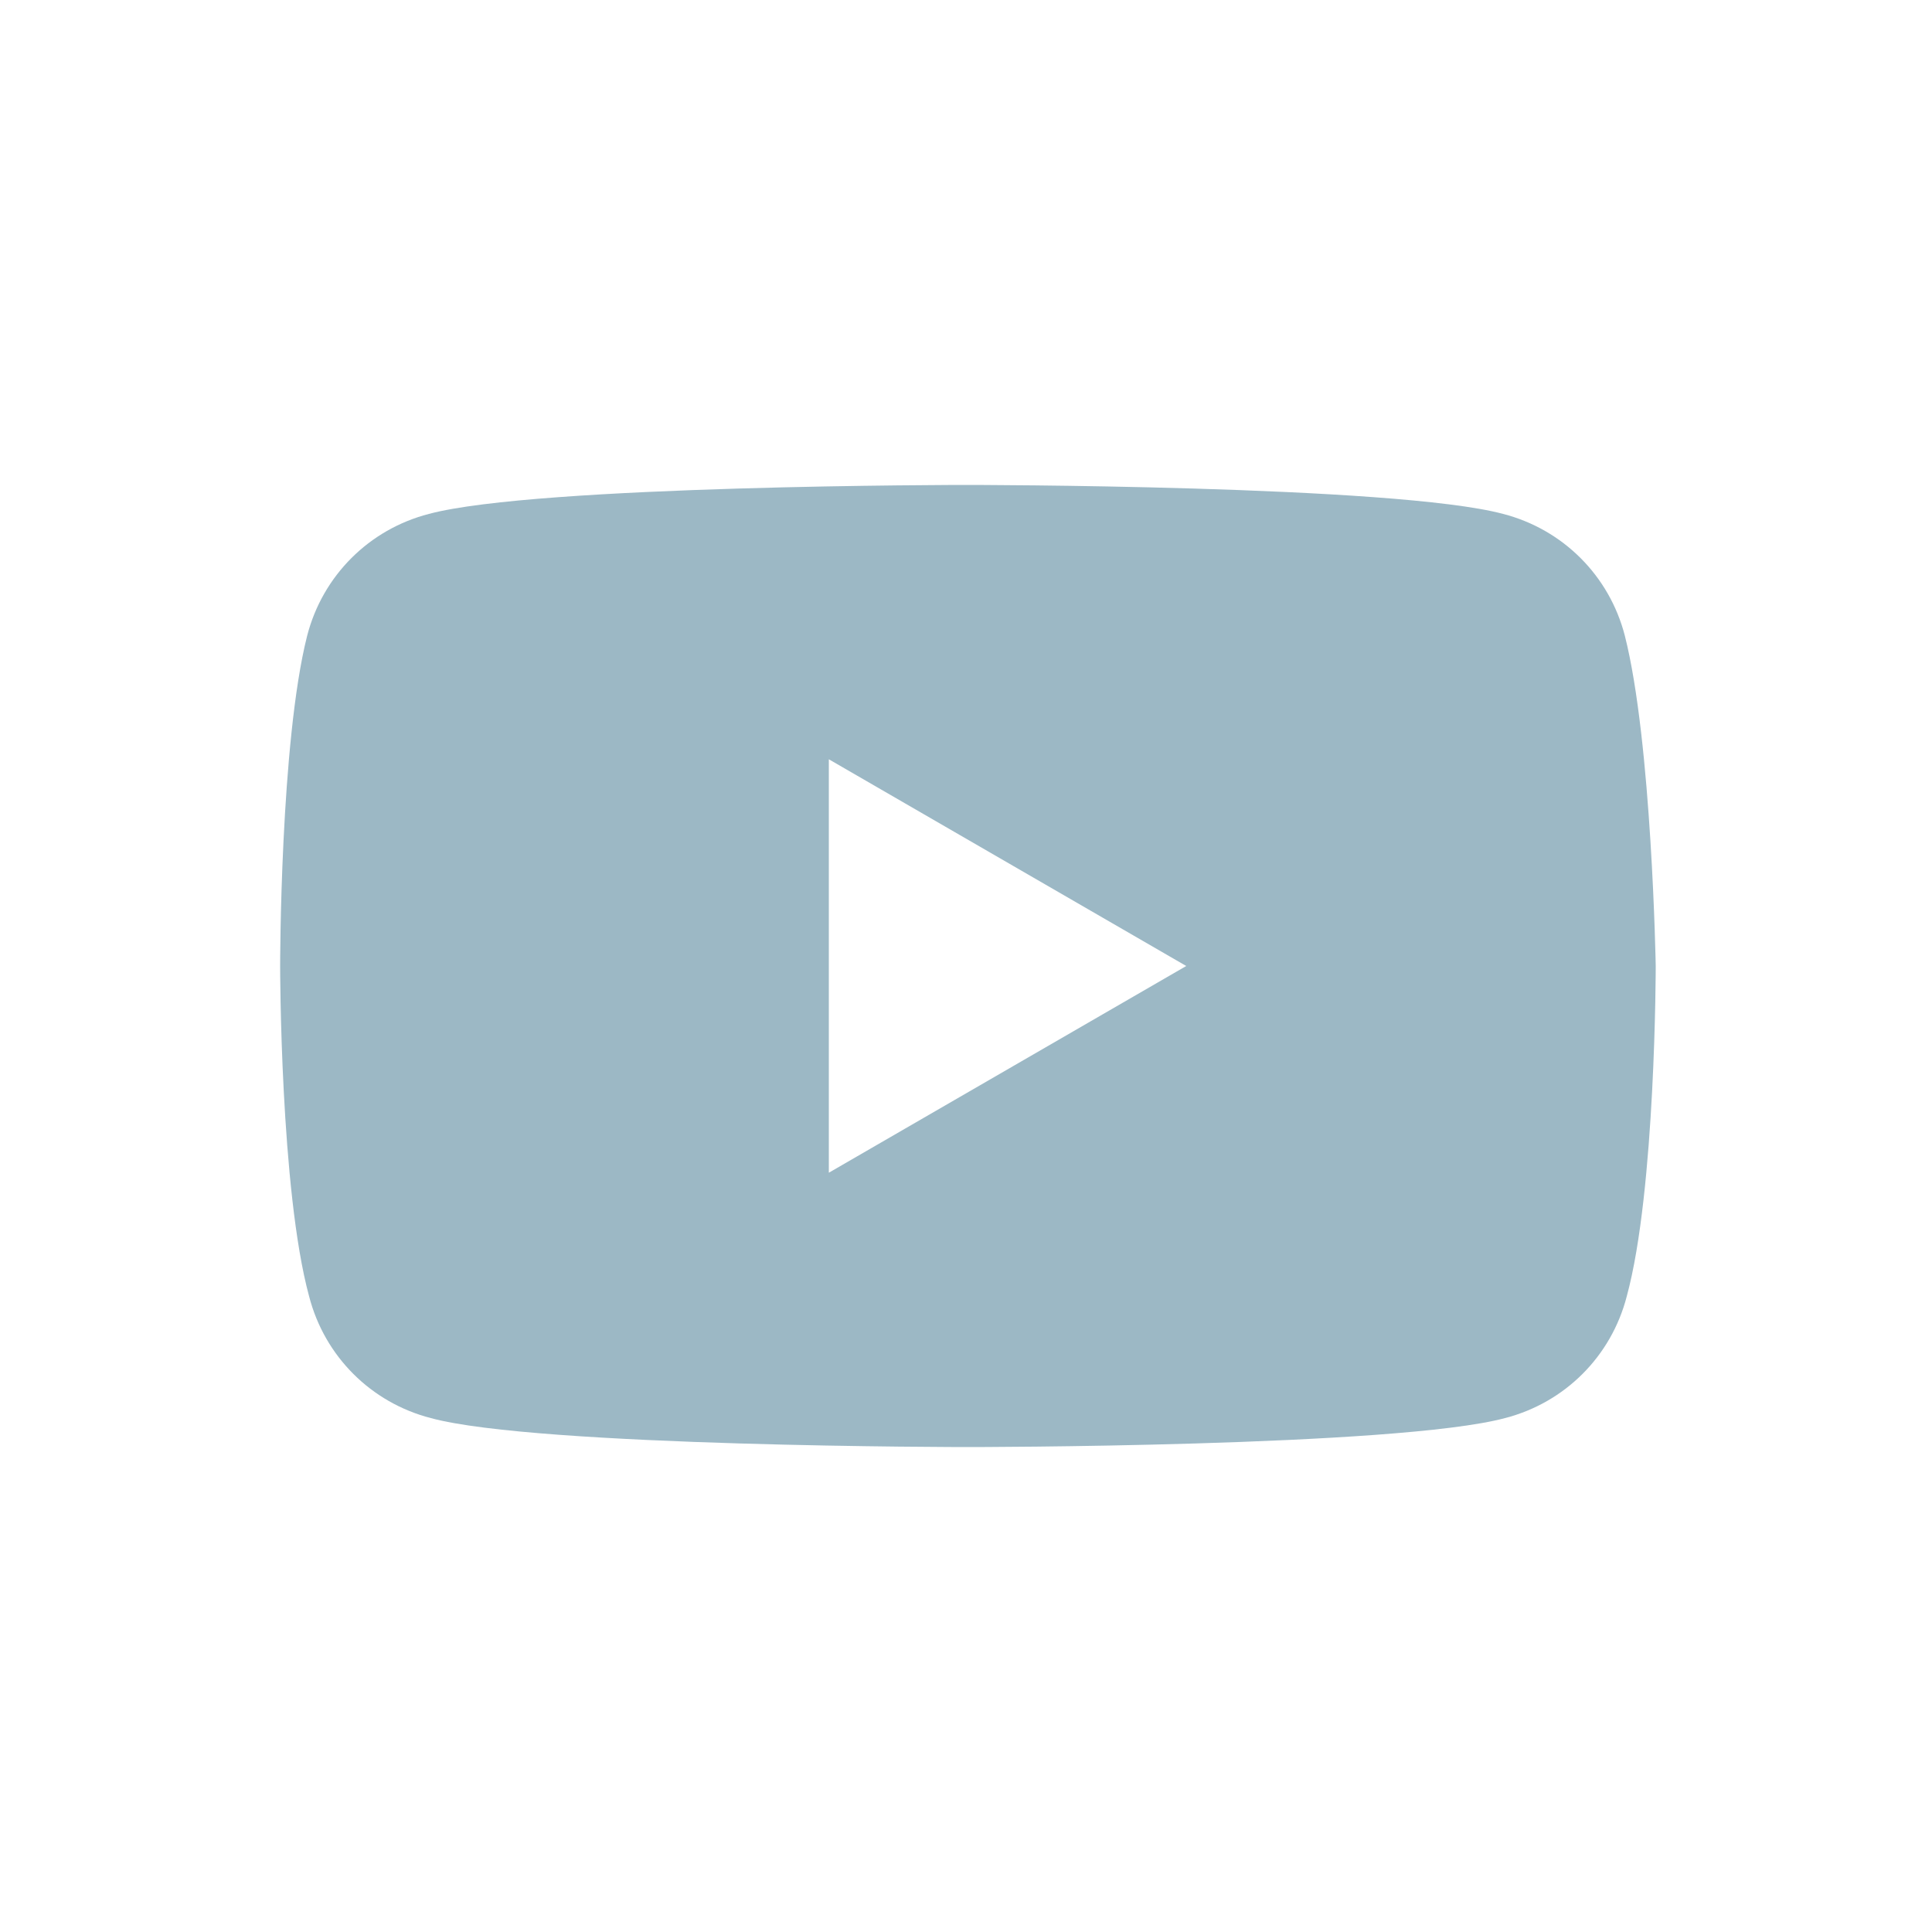<?xml version="1.0" encoding="utf-8"?>
<!-- Generator: Adobe Illustrator 27.0.1, SVG Export Plug-In . SVG Version: 6.00 Build 0)  -->
<svg version="1.1" id="Calque_1" xmlns="http://www.w3.org/2000/svg" xmlns:xlink="http://www.w3.org/1999/xlink" x="0px" y="0px"
	 viewBox="0 0 100 100" style="enable-background:new 0 0 100 100;" xml:space="preserve">
<style type="text/css">
	.st0{fill:#9CB8C5;}
</style>
<g>
	<path class="st0" d="M84.1,32.9c-0.8-3.1-3.2-5.5-6.3-6.3C72.2,25.1,50,25.1,50,25.1s-22.2,0-27.8,1.5c-3.1,0.8-5.5,3.2-6.3,6.3
		C14.5,38.4,14.5,50,14.5,50s0,11.6,1.5,17.1c0.8,3.1,3.2,5.5,6.3,6.3c5.5,1.5,27.8,1.5,27.8,1.5s22.2,0,27.8-1.5
		c3.1-0.8,5.5-3.2,6.3-6.3c1.5-5.5,1.5-17.1,1.5-17.1S85.5,38.4,84.1,32.9z M42.9,60.7V39.3L61.4,50L42.9,60.7z"/>
</g>
</svg>
